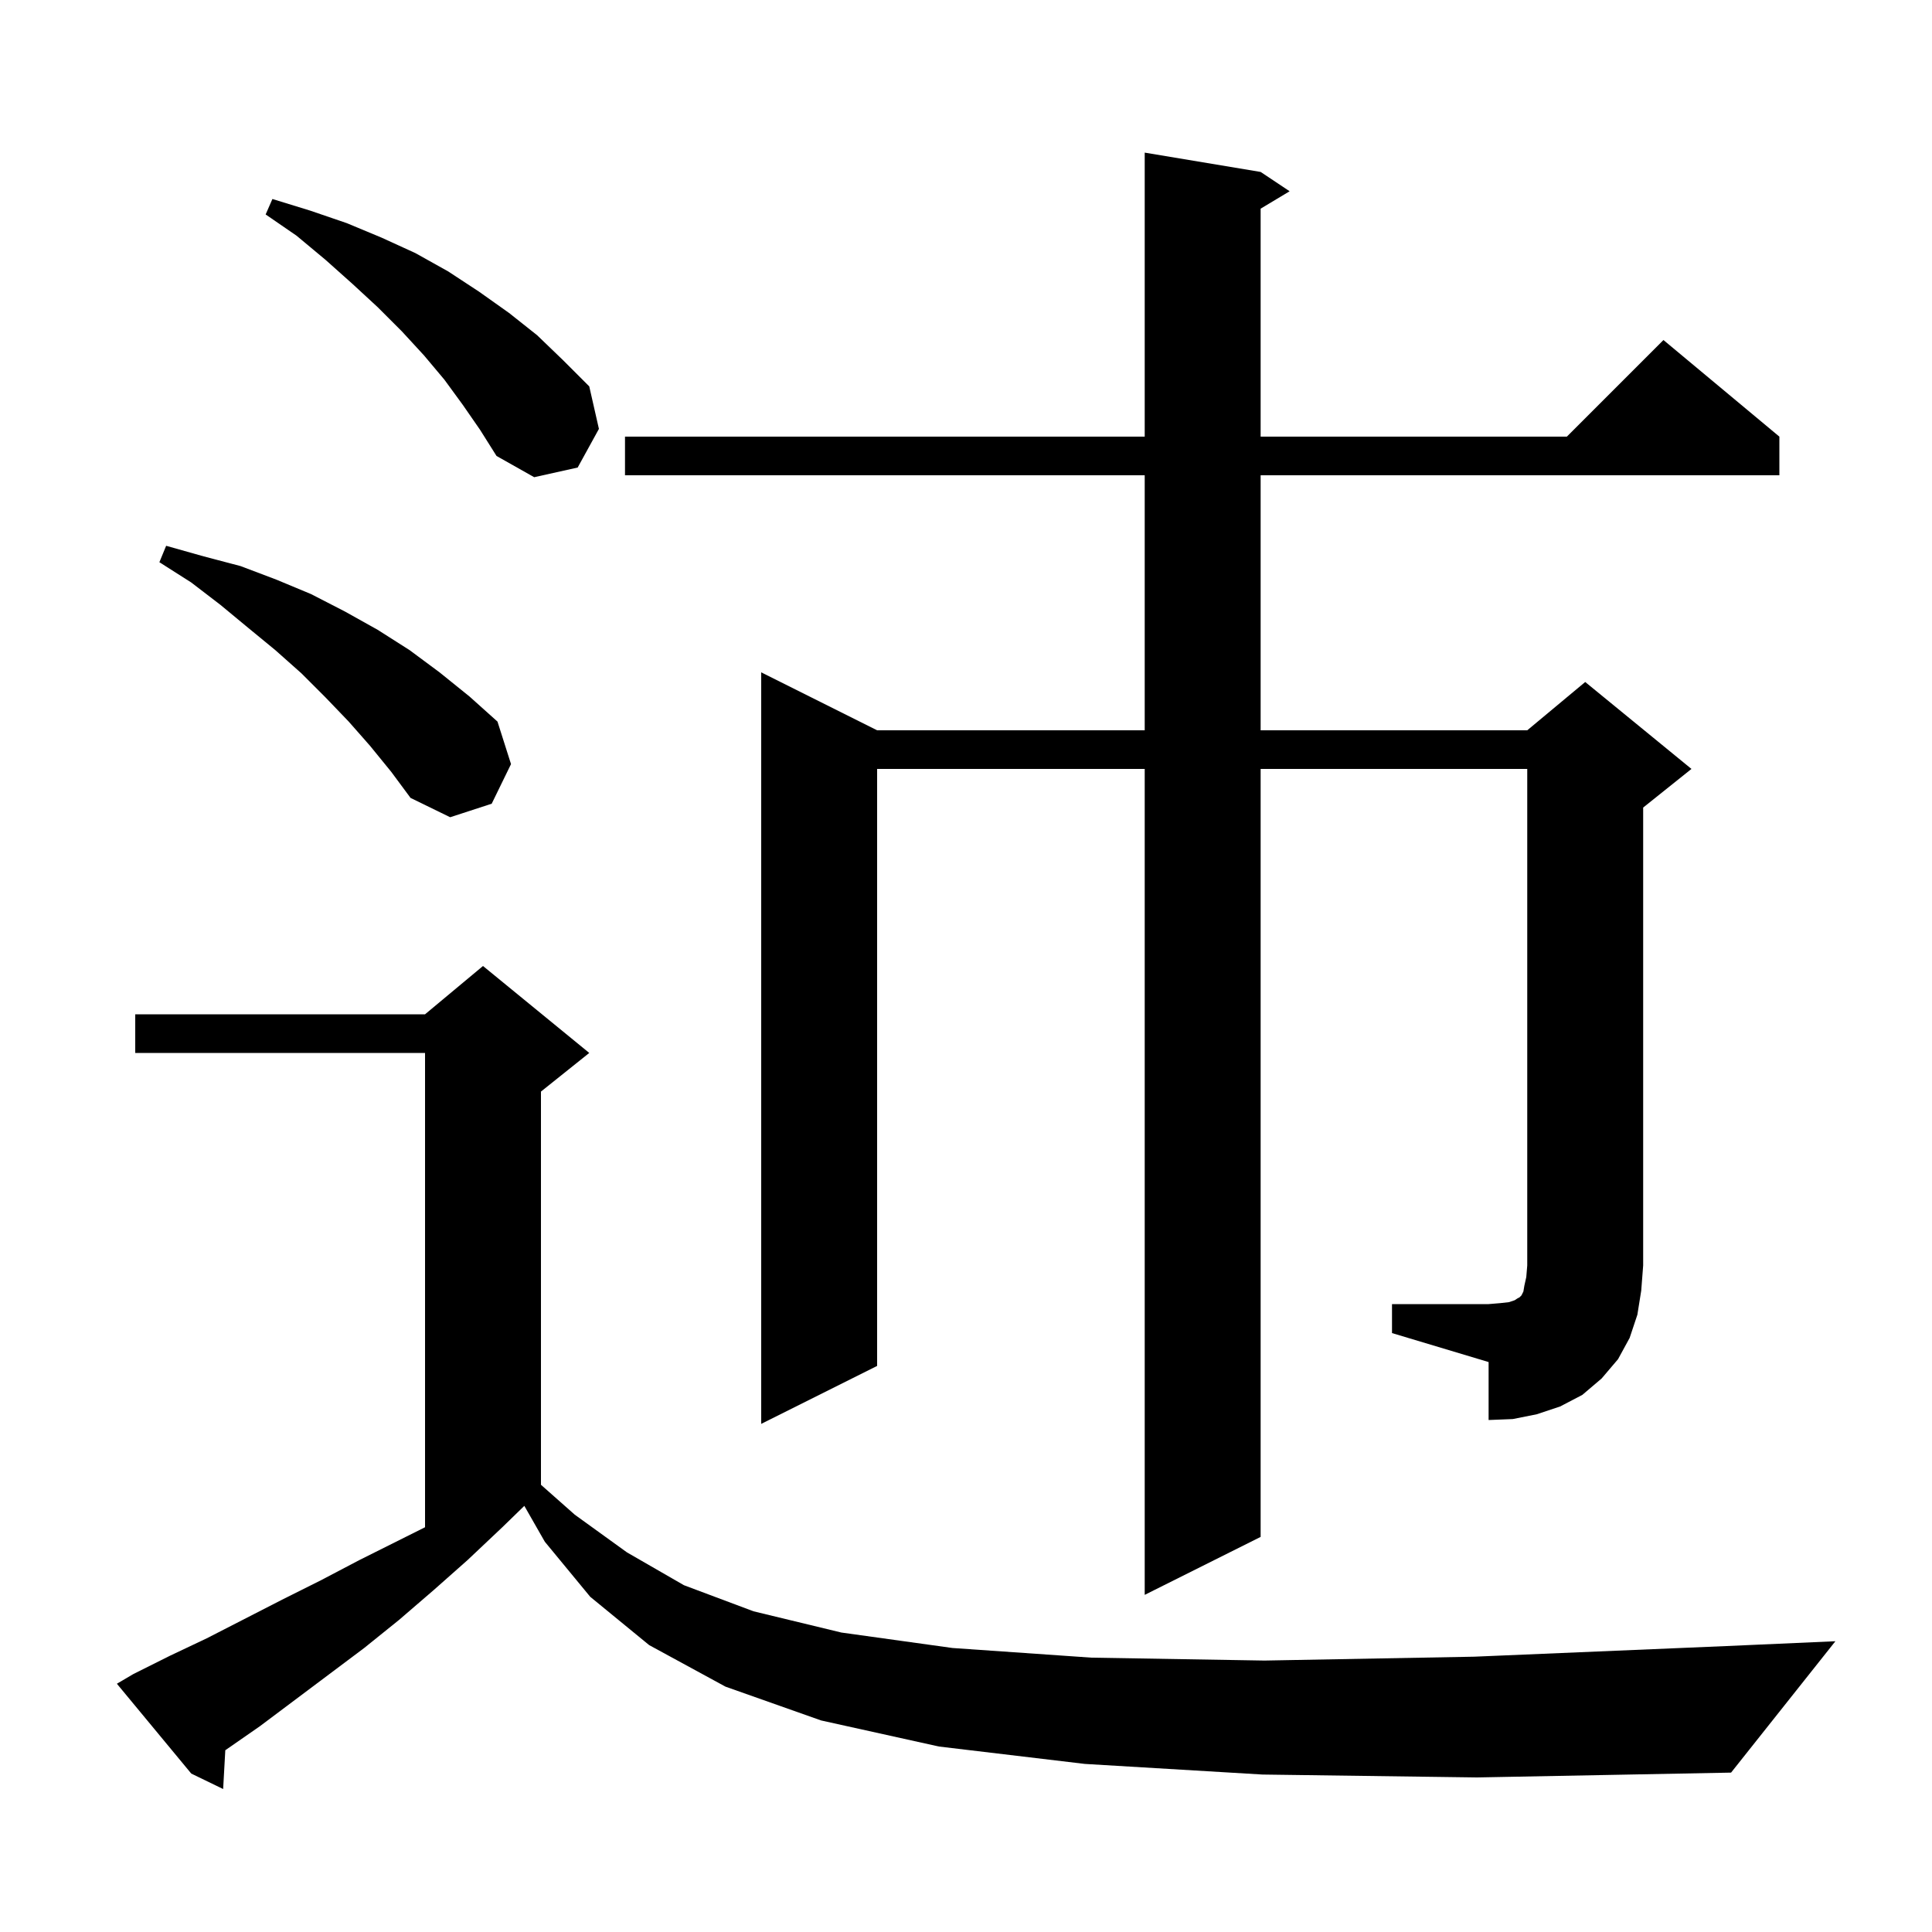 <svg xmlns="http://www.w3.org/2000/svg" xmlns:xlink="http://www.w3.org/1999/xlink" version="1.1" baseProfile="full" viewBox="0 0 200 200" width="200" height="200">
<g fill="black">
<path d="M 130.7 183.7 L 112.3 182.6 L 97.2 180.8 L 85.0 178.1 L 75.1 174.6 L 67.2 170.3 L 61.1 165.3 L 56.4 159.6 L 54.278 155.887 L 52.0 158.1 L 48.4 161.5 L 44.9 164.6 L 41.3 167.7 L 37.7 170.6 L 26.9 178.7 L 23.323 181.184 L 23.1 185.2 L 19.8 183.6 L 12.1 174.3 L 13.8 173.3 L 17.6 171.4 L 21.4 169.6 L 29.2 165.6 L 33.2 163.6 L 37.2 161.5 L 44.0 158.1 L 44.0 109.0 L 14.0 109.0 L 14.0 105.0 L 44.0 105.0 L 50.0 100.0 L 61.0 109.0 L 56.0 113.0 L 56.0 153.704 L 59.5 156.8 L 64.9 160.7 L 70.8 164.1 L 78.0 166.8 L 87.1 169.0 L 98.6 170.6 L 113.0 171.6 L 130.9 171.9 L 152.6 171.5 L 178.7 170.4 L 190.0 169.9 L 179.2 183.5 L 152.9 184.0 Z M 144.1 135.0 L 154.1 135.0 L 155.3 134.9 L 156.2 134.8 L 156.8 134.6 L 157.1 134.4 L 157.3 134.3 L 157.5 134.1 L 157.7 133.7 L 157.8 133.1 L 158.0 132.2 L 158.1 131.0 L 158.1 79.6 L 130.5 79.6 L 130.5 159.1 L 118.5 165.1 L 118.5 79.6 L 90.8 79.6 L 90.8 141.4 L 78.8 147.4 L 78.8 69.6 L 90.8 75.6 L 118.5 75.6 L 118.5 49.2 L 64.7 49.2 L 64.7 45.2 L 118.5 45.2 L 118.5 15.8 L 130.5 17.8 L 133.5 19.8 L 130.5 21.6 L 130.5 45.2 L 162.2 45.2 L 172.2 35.2 L 184.2 45.2 L 184.2 49.2 L 130.5 49.2 L 130.5 75.6 L 158.1 75.6 L 164.1 70.6 L 175.1 79.6 L 170.1 83.6 L 170.1 131.0 L 169.9 133.6 L 169.5 136.1 L 168.7 138.5 L 167.5 140.7 L 165.8 142.7 L 163.8 144.4 L 161.5 145.6 L 159.1 146.4 L 156.6 146.9 L 154.1 147.0 L 154.1 141.0 L 144.1 138.0 Z M 38.3 77.2 L 36.1 74.7 L 33.7 72.2 L 31.2 69.7 L 28.5 67.3 L 25.7 65.0 L 22.8 62.6 L 19.8 60.3 L 16.5 58.2 L 17.2 56.5 L 21.1 57.6 L 24.9 58.6 L 28.6 60.0 L 32.2 61.5 L 35.7 63.3 L 39.1 65.2 L 42.4 67.3 L 45.5 69.6 L 48.6 72.1 L 51.5 74.7 L 52.9 79.1 L 50.9 83.2 L 46.6 84.6 L 42.5 82.6 L 40.5 79.9 Z M 47.9 41.9 L 46.0 39.3 L 43.9 36.8 L 41.6 34.3 L 39.1 31.8 L 36.5 29.4 L 33.7 26.9 L 30.7 24.4 L 27.5 22.2 L 28.2 20.6 L 32.1 21.8 L 35.9 23.1 L 39.5 24.6 L 43.0 26.2 L 46.4 28.1 L 49.6 30.2 L 52.7 32.4 L 55.6 34.7 L 58.3 37.3 L 61.0 40.0 L 62.0 44.4 L 59.8 48.4 L 55.3 49.4 L 51.4 47.2 L 49.7 44.5 Z " />
</g>
</svg>
